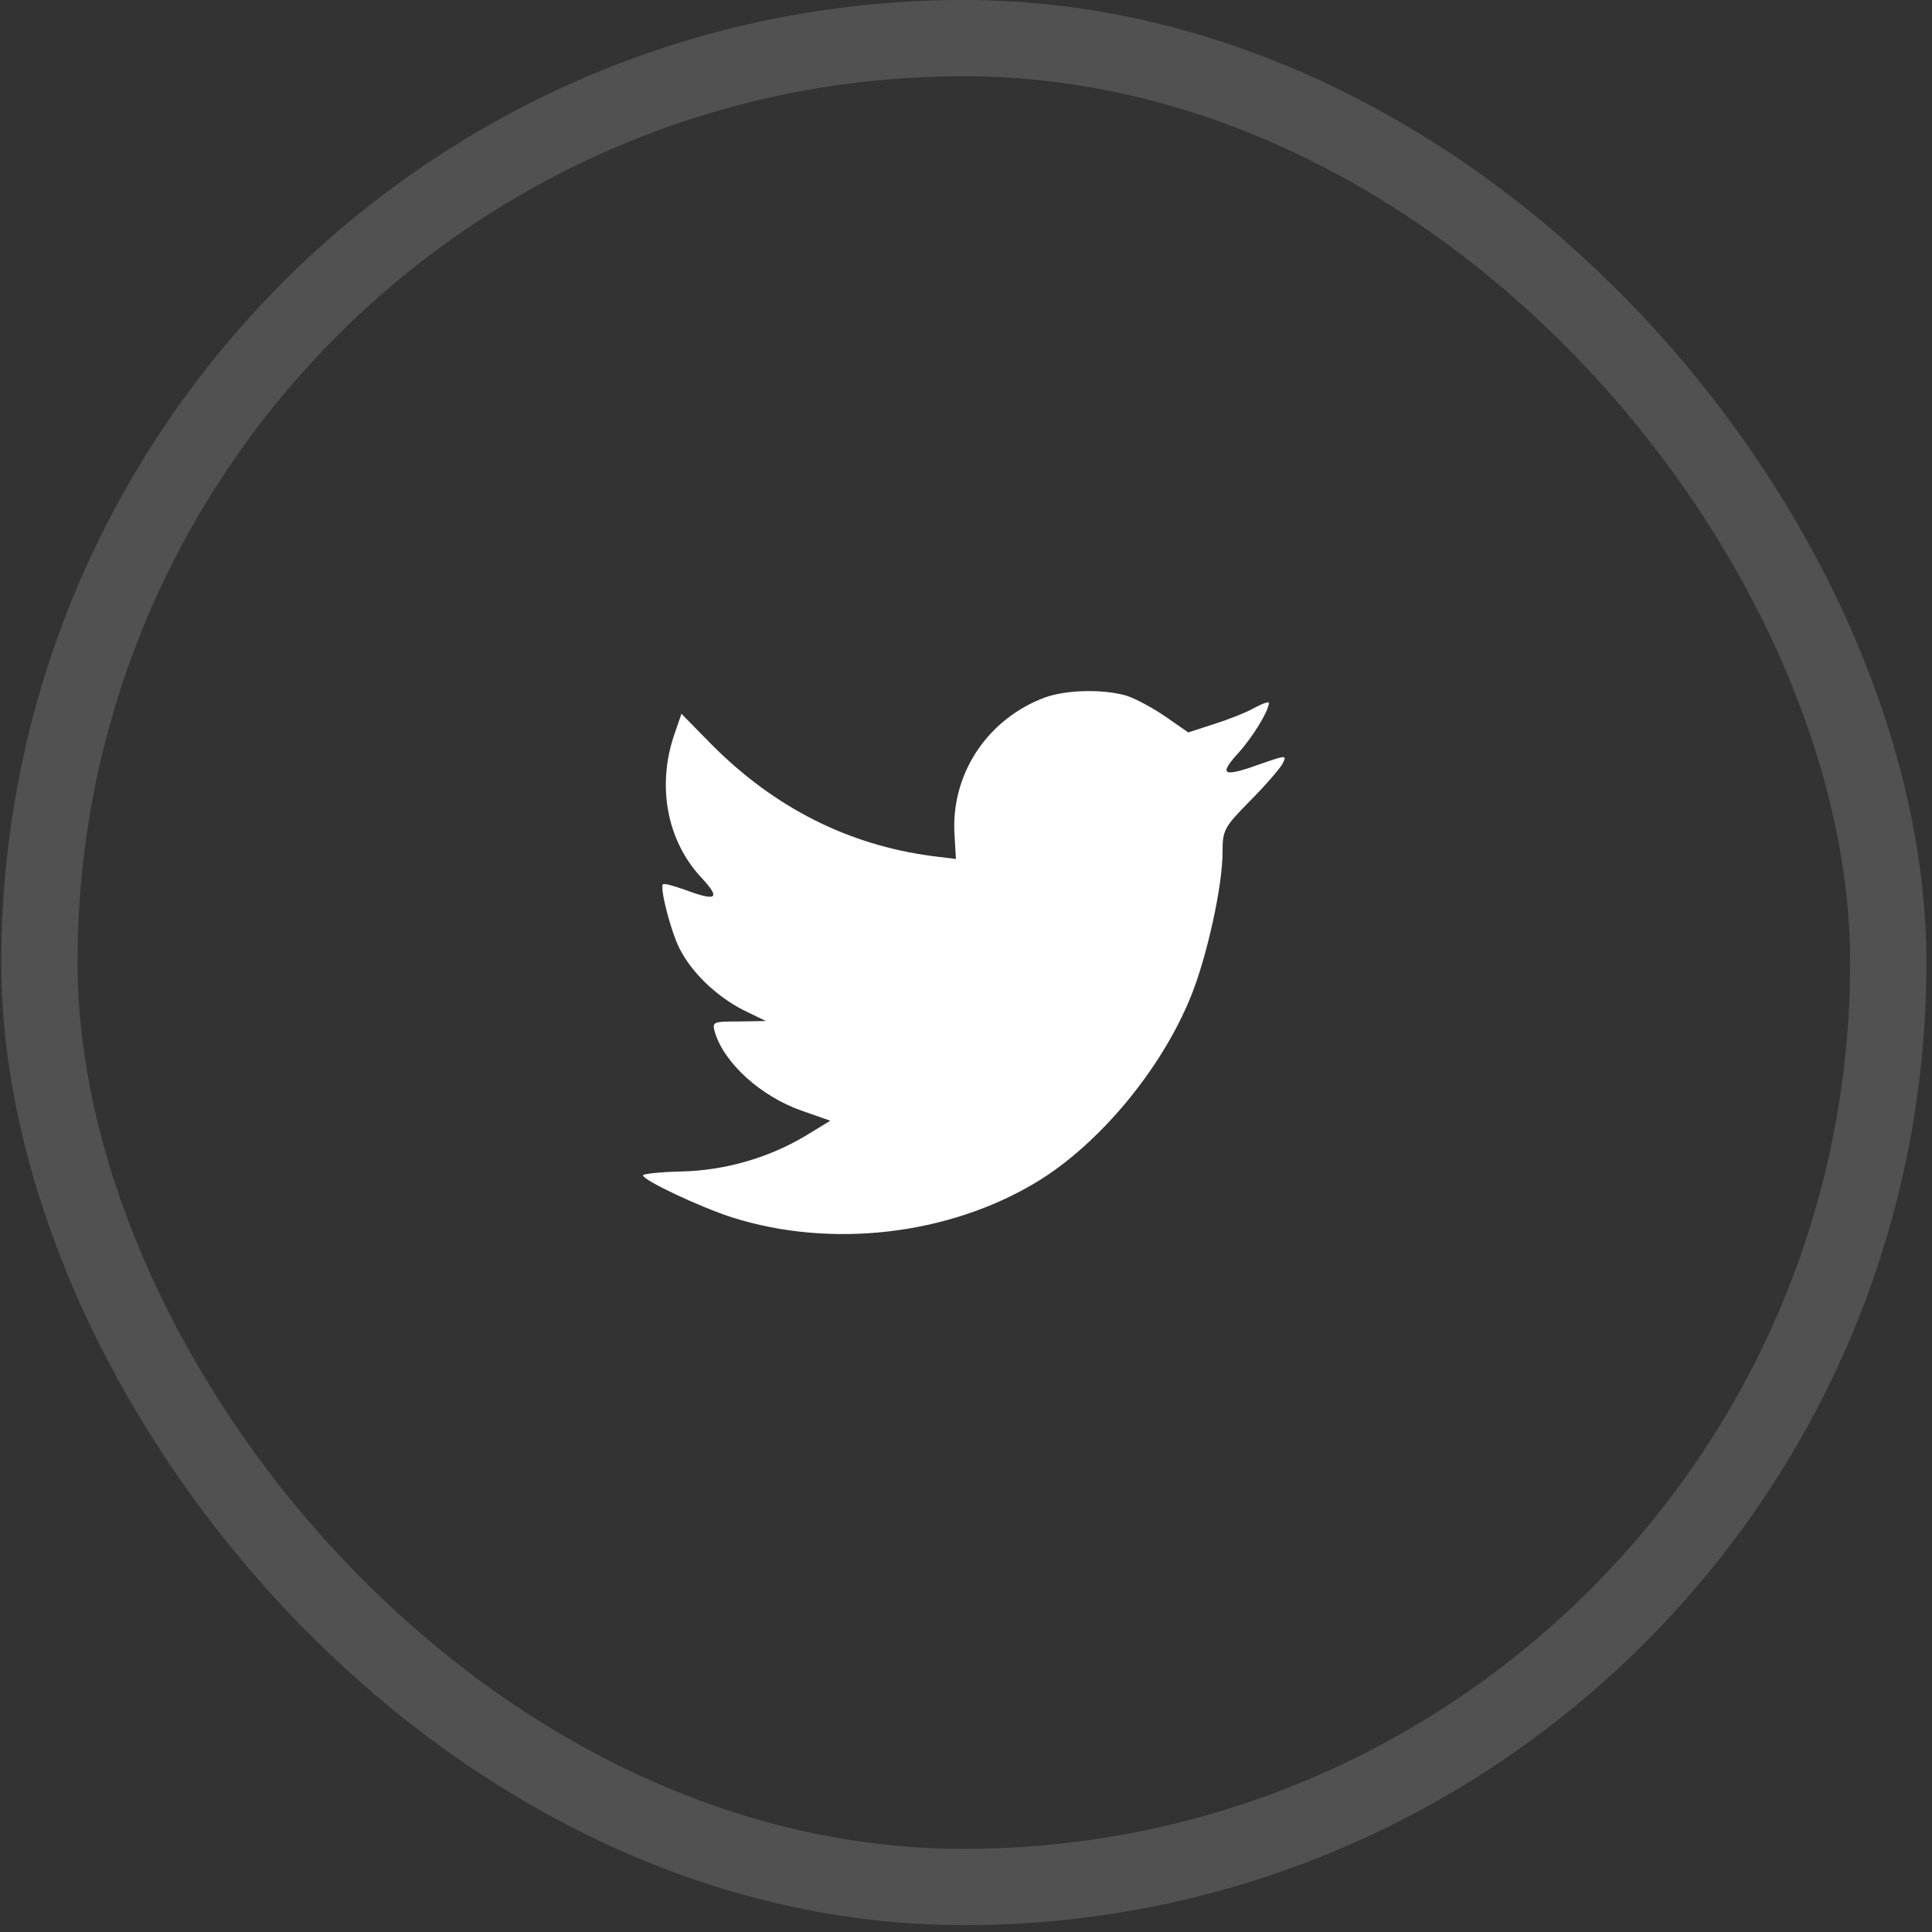 <svg width="38" height="38" viewBox="0 0 38 38" fill="none" xmlns="http://www.w3.org/2000/svg">
<rect x="0" y="0" width="38" height="38" fill="#333333" stroke="none"/>
<rect opacity="0.15" x="0.775" y="0.75" width="36.365" height="36.365" rx="18.182" stroke="white" stroke-width="1.5"/>
<path fill-rule="evenodd" clip-rule="evenodd" d="M18.775 16.433L18.802 16.895L18.346 16.839C16.686 16.622 15.236 15.887 14.005 14.652L13.403 14.039L13.248 14.491C12.92 15.5 13.13 16.565 13.814 17.282C14.178 17.678 14.096 17.734 13.467 17.499C13.248 17.423 13.057 17.367 13.038 17.395C12.975 17.461 13.193 18.319 13.367 18.658C13.604 19.13 14.087 19.591 14.616 19.865L15.063 20.082L14.534 20.091C14.023 20.091 14.005 20.101 14.06 20.299C14.242 20.911 14.963 21.562 15.765 21.845L16.331 22.043L15.838 22.344C15.109 22.778 14.251 23.023 13.394 23.042C12.984 23.051 12.646 23.089 12.646 23.117C12.646 23.212 13.759 23.739 14.406 23.947C16.349 24.56 18.656 24.296 20.389 23.249C21.62 22.505 22.851 21.024 23.426 19.591C23.736 18.828 24.046 17.433 24.046 16.763C24.046 16.33 24.073 16.273 24.584 15.755C24.885 15.453 25.168 15.123 25.222 15.029C25.314 14.85 25.305 14.85 24.839 15.01C24.064 15.293 23.955 15.255 24.338 14.831C24.62 14.529 24.958 13.982 24.958 13.822C24.958 13.794 24.821 13.841 24.666 13.926C24.502 14.02 24.137 14.161 23.864 14.246L23.371 14.406L22.924 14.095C22.678 13.926 22.331 13.737 22.149 13.681C21.684 13.549 20.973 13.568 20.553 13.718C19.413 14.143 18.693 15.236 18.775 16.433Z" fill="white"/>
</svg>
